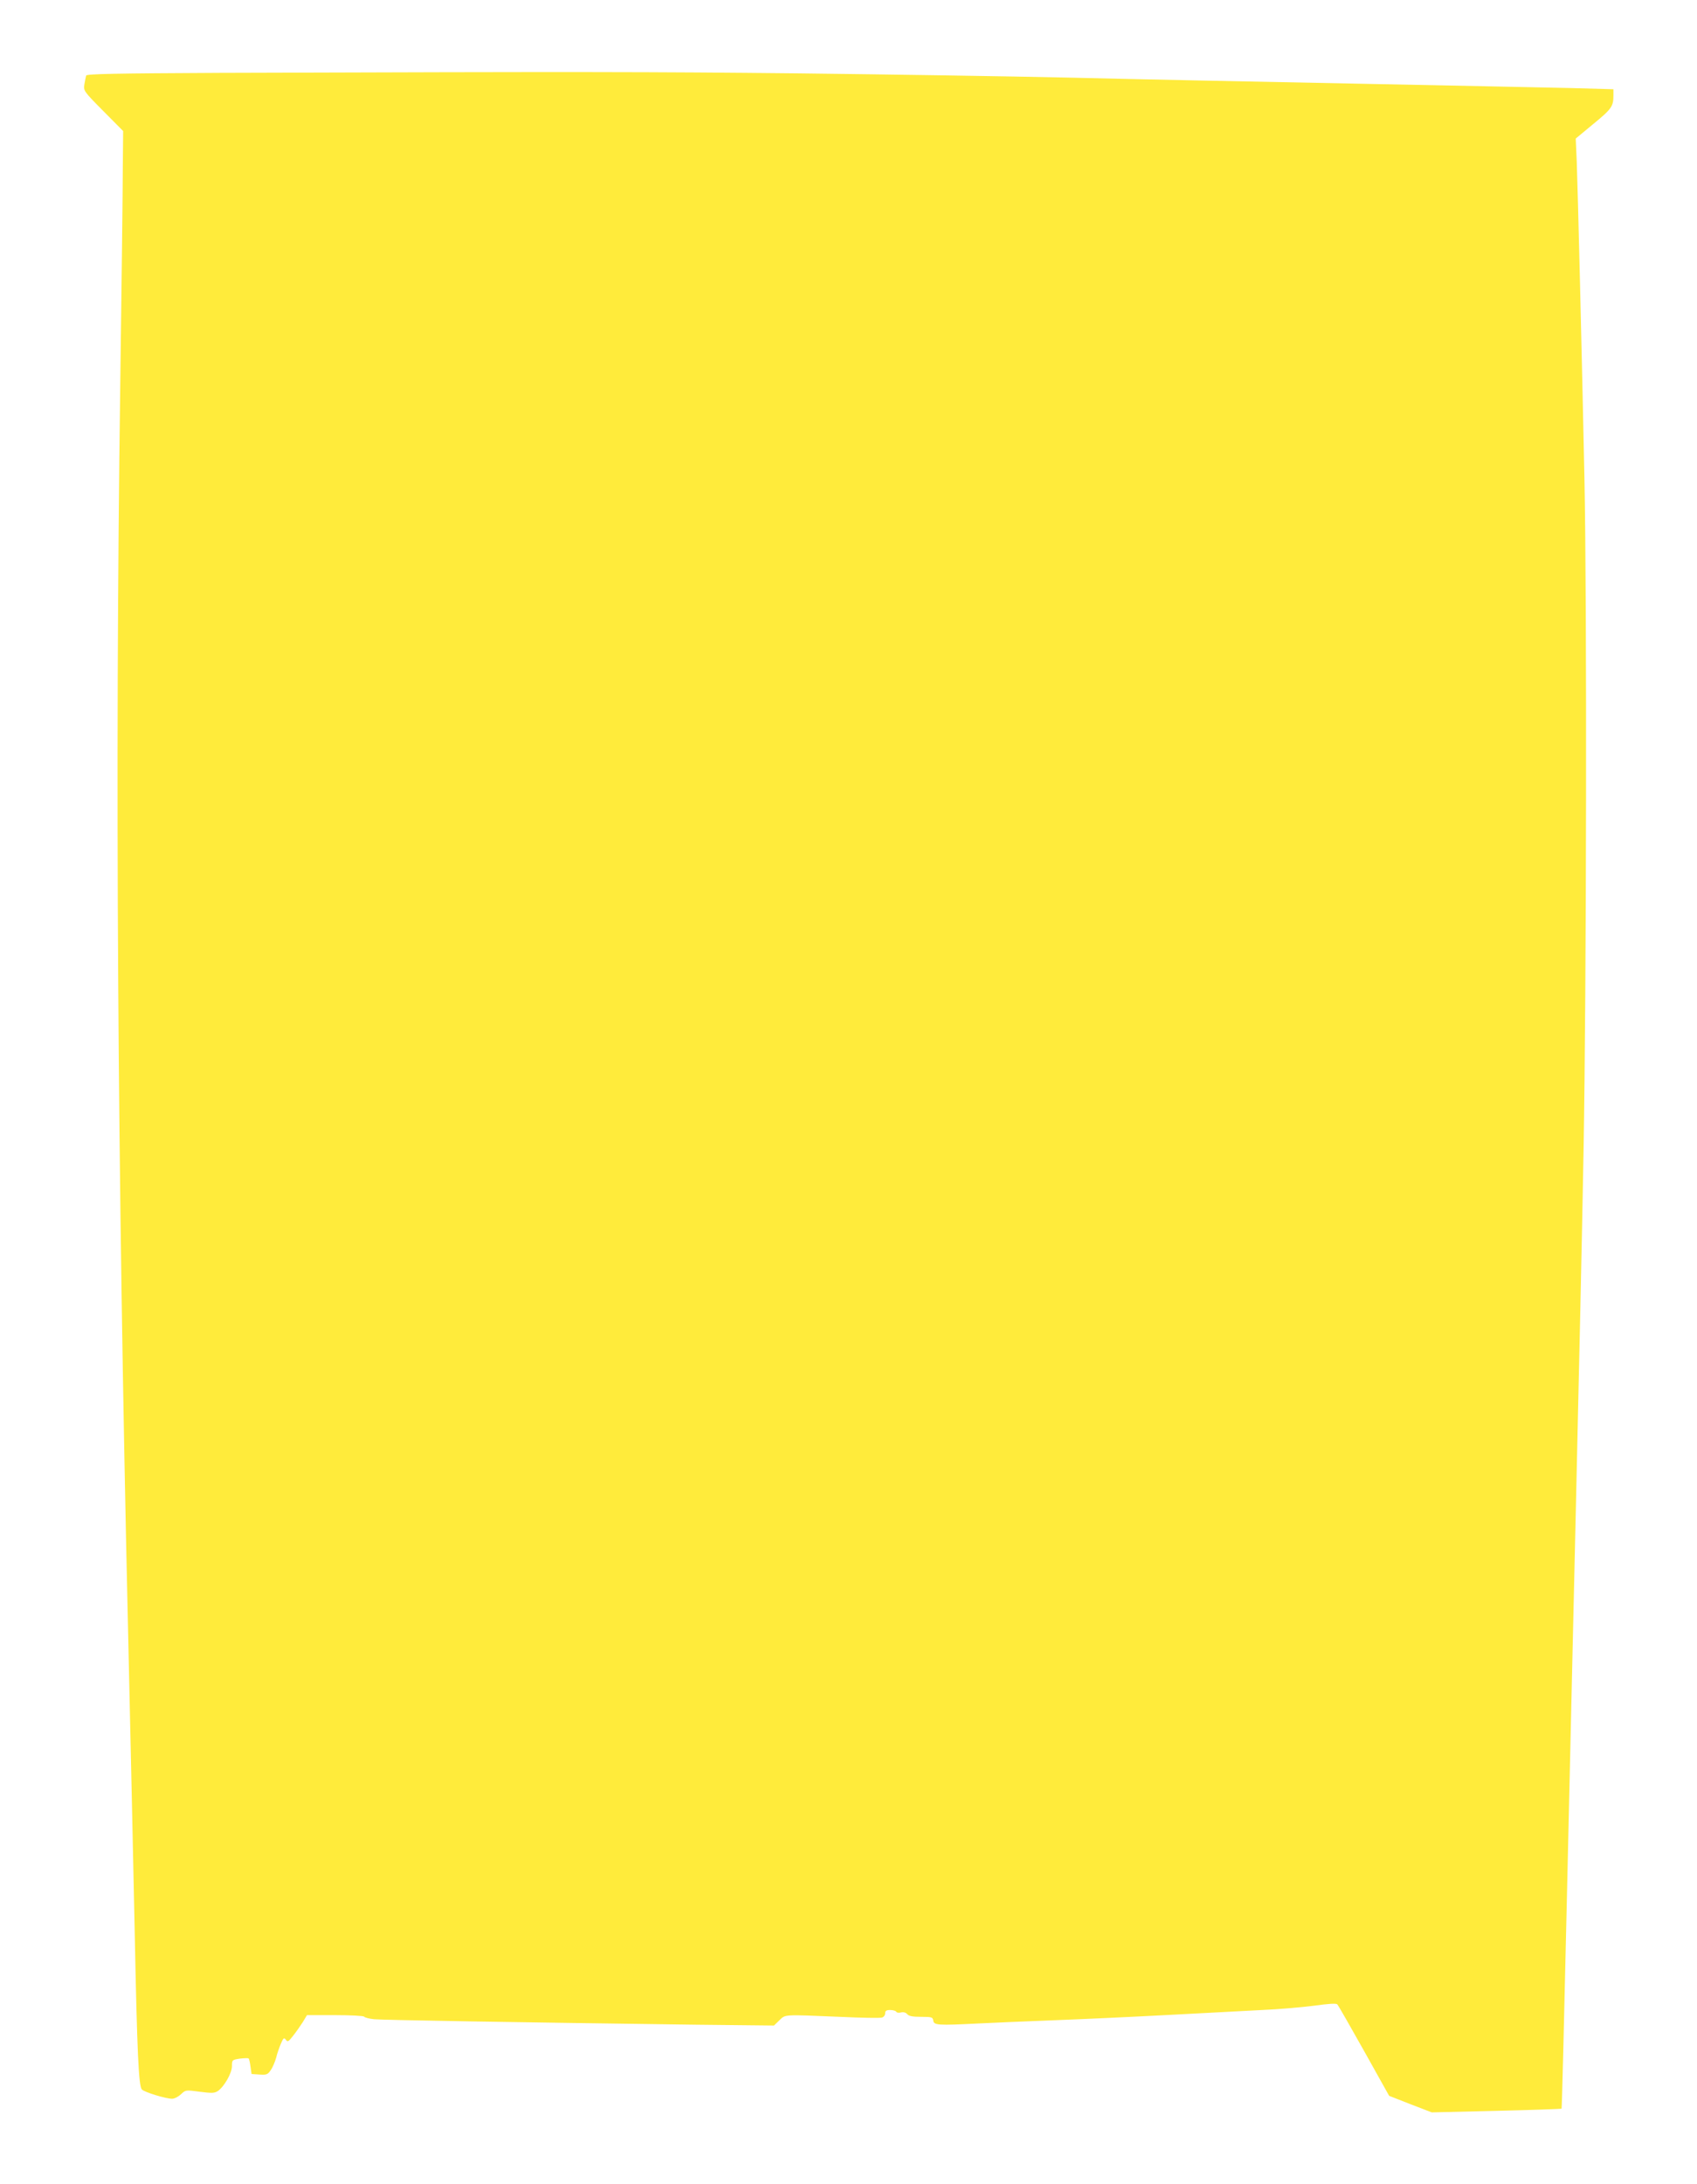 <?xml version="1.0" standalone="no"?>
<!DOCTYPE svg PUBLIC "-//W3C//DTD SVG 20010904//EN"
 "http://www.w3.org/TR/2001/REC-SVG-20010904/DTD/svg10.dtd">
<svg version="1.0" xmlns="http://www.w3.org/2000/svg"
 width="995pt" height="1280pt" viewBox="0 0 995 1280"
 preserveAspectRatio="xMidYMid meet">
<g transform="translate(0,1280) scale(0.1,-0.1)"
fill="#ffeb3b" stroke="none">
<path d="M1297 12373 c-617 -3 -789 -6 -792 -16 -2 -6 -6 -29 -10 -50 -6 -39
-6 -40 110 -157 l117 -118 -2 -213 c0 -118 -7 -693 -15 -1279 -31 -2250 -16
-4610 45 -7255 16 -704 34 -1521 40 -1815 14 -702 23 -897 42 -916 16 -16 140
-54 177 -54 14 0 37 12 52 26 27 26 28 26 110 15 70 -9 86 -9 106 4 37 25 83
105 83 146 0 36 1 37 46 44 25 3 49 4 52 1 3 -4 8 -25 11 -49 l6 -42 46 -3
c42 -3 49 0 66 25 11 15 25 48 32 73 6 25 19 62 28 83 15 34 18 37 29 23 10
-15 15 -12 41 21 17 21 42 57 57 80 l26 43 165 0 c90 0 166 -4 170 -9 3 -5 29
-12 58 -15 49 -5 829 -18 1878 -32 l467 -5 31 30 c37 36 20 35 355 21 127 -6
238 -8 248 -4 10 3 18 14 18 25 0 14 7 19 29 19 17 0 33 -5 36 -10 3 -6 16 -8
29 -4 14 3 27 -1 35 -10 10 -12 32 -16 82 -16 63 0 68 -2 71 -22 4 -27 25 -29
263 -17 83 4 283 13 445 19 162 6 464 20 670 31 206 11 454 24 550 29 96 4
233 16 303 25 87 12 131 15 138 8 6 -6 76 -129 157 -273 l147 -263 125 -49
125 -48 378 9 c209 5 381 11 383 13 2 3 15 515 29 1139 14 624 39 1699 55
2389 16 690 37 1631 45 2090 17 959 20 3213 5 3940 -15 722 -39 1699 -45 1851
l-6 137 105 87 c106 87 116 102 116 166 l0 36 -252 7 c-139 3 -710 15 -1268
26 -558 11 -1307 26 -1665 35 -357 8 -1073 19 -1590 25 -873 9 -1259 10 -3388
3z"/>
</g>
</svg>
